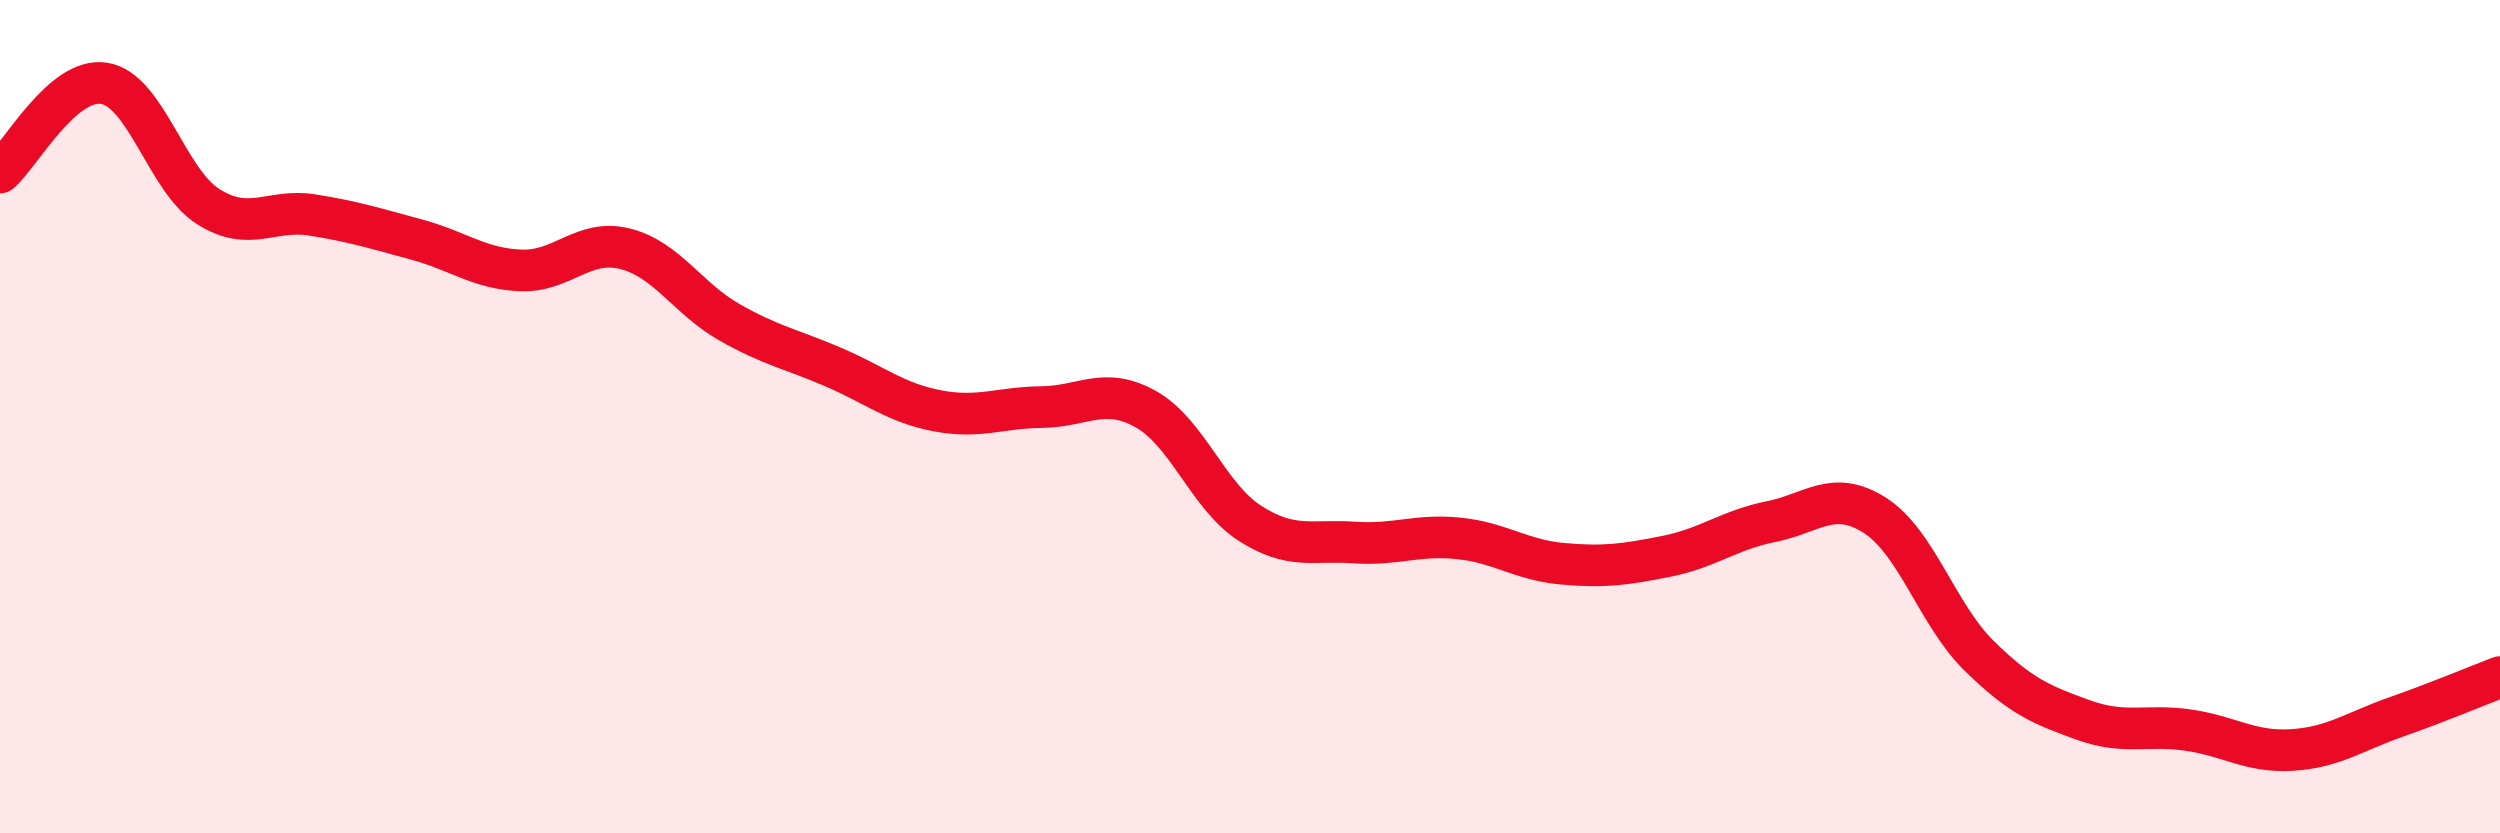 
    <svg width="60" height="20" viewBox="0 0 60 20" xmlns="http://www.w3.org/2000/svg">
      <path
        d="M 0,4.14 C 0.5,3.71 1.5,1.84 2.5,2 C 3.5,2.16 4,4.33 5,4.96 C 6,5.59 6.5,5 7.5,5.16 C 8.5,5.32 9,5.48 10,5.75 C 11,6.02 11.5,6.45 12.5,6.49 C 13.5,6.53 14,5.72 15,5.97 C 16,6.22 16.5,7.16 17.5,7.73 C 18.5,8.3 19,8.38 20,8.81 C 21,9.24 21.5,9.67 22.5,9.86 C 23.5,10.05 24,9.78 25,9.77 C 26,9.76 26.5,9.26 27.5,9.82 C 28.5,10.38 29,11.92 30,12.56 C 31,13.2 31.5,12.95 32.5,13.02 C 33.5,13.09 34,12.82 35,12.92 C 36,13.02 36.5,13.44 37.5,13.53 C 38.5,13.62 39,13.55 40,13.35 C 41,13.15 41.5,12.72 42.5,12.52 C 43.5,12.32 44,11.73 45,12.37 C 46,13.01 46.5,14.76 47.5,15.74 C 48.5,16.72 49,16.92 50,17.28 C 51,17.64 51.5,17.38 52.5,17.52 C 53.5,17.66 54,18.06 55,18 C 56,17.94 56.5,17.56 57.5,17.21 C 58.5,16.86 59.5,16.44 60,16.25L60 20L0 20Z"
        fill="#EB0A25"
        opacity="0.1"
        stroke-linecap="round"
        stroke-linejoin="round"
      />
      <path
        d="M 0,4.14 C 0.5,3.71 1.5,1.84 2.5,2 C 3.5,2.16 4,4.33 5,4.96 C 6,5.59 6.5,5 7.5,5.16 C 8.5,5.32 9,5.48 10,5.75 C 11,6.02 11.5,6.45 12.5,6.49 C 13.5,6.53 14,5.72 15,5.97 C 16,6.22 16.5,7.16 17.5,7.73 C 18.5,8.3 19,8.38 20,8.81 C 21,9.24 21.5,9.67 22.5,9.86 C 23.5,10.05 24,9.78 25,9.77 C 26,9.76 26.5,9.26 27.5,9.82 C 28.5,10.38 29,11.92 30,12.56 C 31,13.2 31.5,12.95 32.5,13.02 C 33.5,13.09 34,12.82 35,12.92 C 36,13.02 36.5,13.44 37.5,13.53 C 38.5,13.62 39,13.55 40,13.35 C 41,13.15 41.5,12.72 42.5,12.52 C 43.5,12.32 44,11.73 45,12.37 C 46,13.01 46.5,14.76 47.5,15.74 C 48.5,16.72 49,16.92 50,17.28 C 51,17.64 51.5,17.38 52.5,17.52 C 53.5,17.66 54,18.06 55,18 C 56,17.94 56.5,17.56 57.5,17.21 C 58.5,16.86 59.5,16.44 60,16.25"
        stroke="#EB0A25"
        stroke-width="1"
        fill="none"
        stroke-linecap="round"
        stroke-linejoin="round"
      />
    </svg>
  